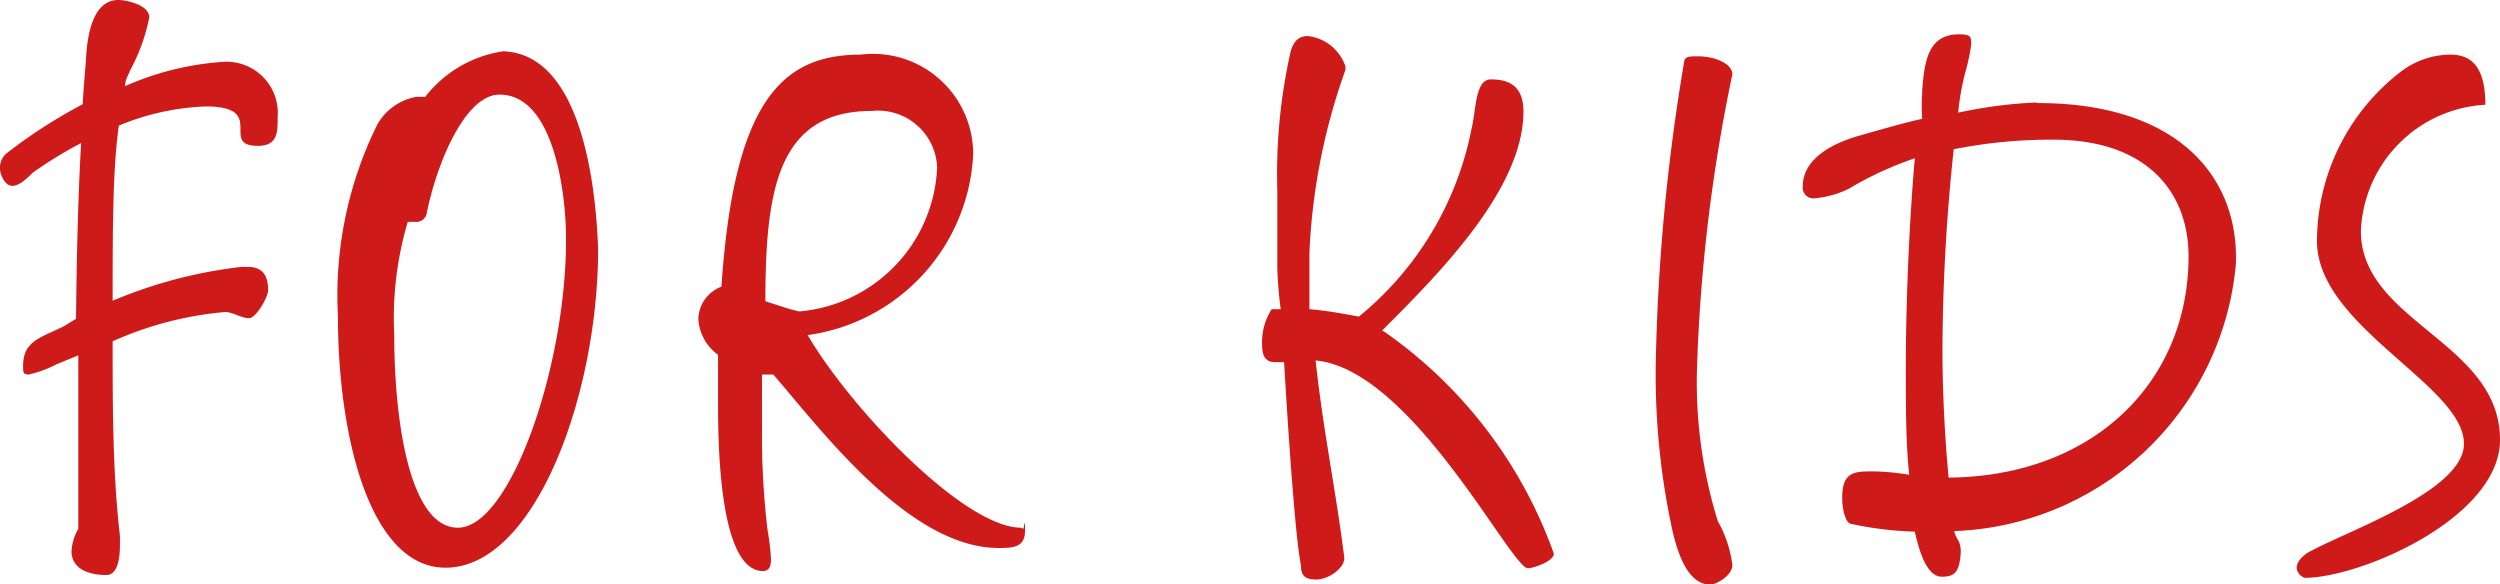 <svg xmlns="http://www.w3.org/2000/svg" viewBox="0 0 44.39 10.37"><defs><style>.cls-1{fill:#cf1a1a;}</style></defs><title>header_kids</title><g id="Слой_2" data-name="Слой 2"><g id="Слой_1-2" data-name="Слой 1"><path class="cls-1" d="M3.94,1.1a5.14,5.14,0,0,0-1.72.43c0-.11.06-.2.09-.28A3.32,3.32,0,0,0,2.65.31C2.65.08,2.23,0,2.1,0c-.47,0-.55.68-.57,1s-.05.57-.06.85a9.18,9.18,0,0,0-1.35.87A.33.33,0,0,0,0,3c0,.07.07.3.22.3s.32-.2.37-.24a7.44,7.44,0,0,1,.85-.52c-.06,1.08-.08,2.15-.09,3.12l-.21.13C.72,6,.41,6.05.41,6.5c0,.11,0,.15.1.15A2,2,0,0,0,1,6.47l.39-.16c0,1.46,0,2.61,0,3l0,.08a.89.89,0,0,0-.12.4c0,.27.24.42.62.42.2,0,.24-.3.24-.54,0-.06,0-.11,0-.15C2,8.41,2,7.21,2,6.06a6.18,6.18,0,0,1,2-.52c.13,0,.29.11.42.11s.34-.38.34-.49,0-.42-.35-.42H4.28A8.29,8.29,0,0,0,2,5.34C2,4.13,2,3,2.11,2.23a4.44,4.44,0,0,1,1.54-.34c1.11,0,.23.7.93.7.35,0,.35-.24.35-.51A.91.91,0,0,0,3.94,1.1Zm5-.19a2.15,2.15,0,0,0-1.39.81l-.16,0a1,1,0,0,0-.69.49A6.84,6.84,0,0,0,6,5.6c0,2.18.58,4.48,1.91,4.48,1.59,0,2.71-3.07,2.71-5.66C10.58,3.28,10.32.91,8.89.91ZM8.13,9.37C7.28,9.37,7,7.5,7,5.94a6,6,0,0,1,.24-2s0,0,0,0h.13a.19.19,0,0,0,.21-.17c.18-.88.68-2.09,1.29-2.09,1,0,1.18,1.87,1.18,2.52C10.07,6.45,9.07,9.37,8.13,9.37Zm10,0c-1,0-3-2.08-3.79-3.42a3.41,3.41,0,0,0,2.94-3.21,1.78,1.78,0,0,0-2-1.77c-1.41,0-2.25.85-2.47,4.12a.63.63,0,0,0-.41.57.84.84,0,0,0,.35.64c0,.29,0,.59,0,.91,0,.91.06,2.93.8,2.93.12,0,.14-.12.14-.2a4.24,4.24,0,0,0-.06-.52,14,14,0,0,1-.1-1.77c0-.32,0-.64,0-1l.2,0c.82.94,2.4,3.08,4,3.08.23,0,.47,0,.47-.3S18.18,9.39,18.17,9.39Zm-4.1-3.88-.44-.14v0c0-2,.23-3.38,1.89-3.38a1.05,1.05,0,0,1,1.16,1,2.68,2.68,0,0,1-2.45,2.56Zm10.51.38c1-1,2.51-2.51,2.51-3.89,0-.49-.3-.57-.58-.57s-.26.55-.34.87a5.72,5.72,0,0,1-2,3.34c-.05,0-.42-.09-.88-.13q0-.51,0-1a11,11,0,0,1,.64-3.25V1.18a.8.8,0,0,0-.67-.54c-.14,0-.24.07-.3.26a9.89,9.89,0,0,0-.24,2.48c0,.54,0,1,0,1.35,0,0,0,.3.06.76h-.16a1.09,1.09,0,0,0-.17.64c0,.24.1.3.23.3l.16,0c.08,1.35.2,3.11.3,3.61v0c0,.16.05.25.27.25s.5-.2.5-.38v0c-.14-1.14-.38-2.29-.51-3.51,1.71.16,3.47,3.69,3.77,3.69.09,0,.46-.12.46-.26s0,0,0,0A8.13,8.13,0,0,0,24.58,5.89ZM30.15,1c-.17,0-.24,0-.25.12a36,36,0,0,0-.5,5.32,13,13,0,0,0,.3,3c.1.42.28.94.67.94.09,0,.39-.15.39-.35a2.14,2.14,0,0,0-.26-.78,8.35,8.35,0,0,1-.37-2.64,29.82,29.82,0,0,1,.63-5.29C30.76,1.14,30.47,1,30.15,1Zm6,.82A8.21,8.21,0,0,0,34.77,2a4.39,4.39,0,0,1,.13-.73A3.35,3.35,0,0,0,35,.79c0-.14,0-.18-.22-.18-.56,0-.61.51-.65,1l0,.06a3.1,3.1,0,0,0,0,.44c-.36.08-.73.19-1.12.3s-1,.37-1,.9a.19.19,0,0,0,.22.21,1.72,1.72,0,0,0,.6-.17A6.12,6.12,0,0,1,34,2.81c-.08.89-.16,2.34-.16,3.74,0,.67,0,1.32.06,1.88a4.34,4.34,0,0,0-.63-.06c-.34,0-.56,0-.56.47,0,.21.06.44.15.46A6.21,6.21,0,0,0,34,9.44c.11.5.26.8.48.8s.3-.08.33-.36-.08-.29-.11-.45a5.21,5.21,0,0,0,5-4.74C39.76,3.15,38.68,1.83,36.18,1.83ZM34.6,8.48c-.07-.74-.11-1.55-.11-2.29a34.71,34.71,0,0,1,.2-3.54,8.85,8.85,0,0,1,1.77-.17c1.67,0,2.4.94,2.4,2.07C38.86,6.79,37.16,8.46,34.6,8.48ZM41.92,4.1a2.34,2.34,0,0,1,2.21-2.24c0-.7-.27-.89-.62-.89a1.46,1.46,0,0,0-.89.31,3.81,3.81,0,0,0-1.48,3c0,1.52,2.61,2.56,2.61,3.6,0,.82-2,1.52-2.69,1.89-.14.06-.28.19-.28.31a.21.21,0,0,0,.14.18c1,0,3.47-1.07,3.47-2.45C44.39,6.07,41.92,5.72,41.92,4.1Z"/></g></g></svg>